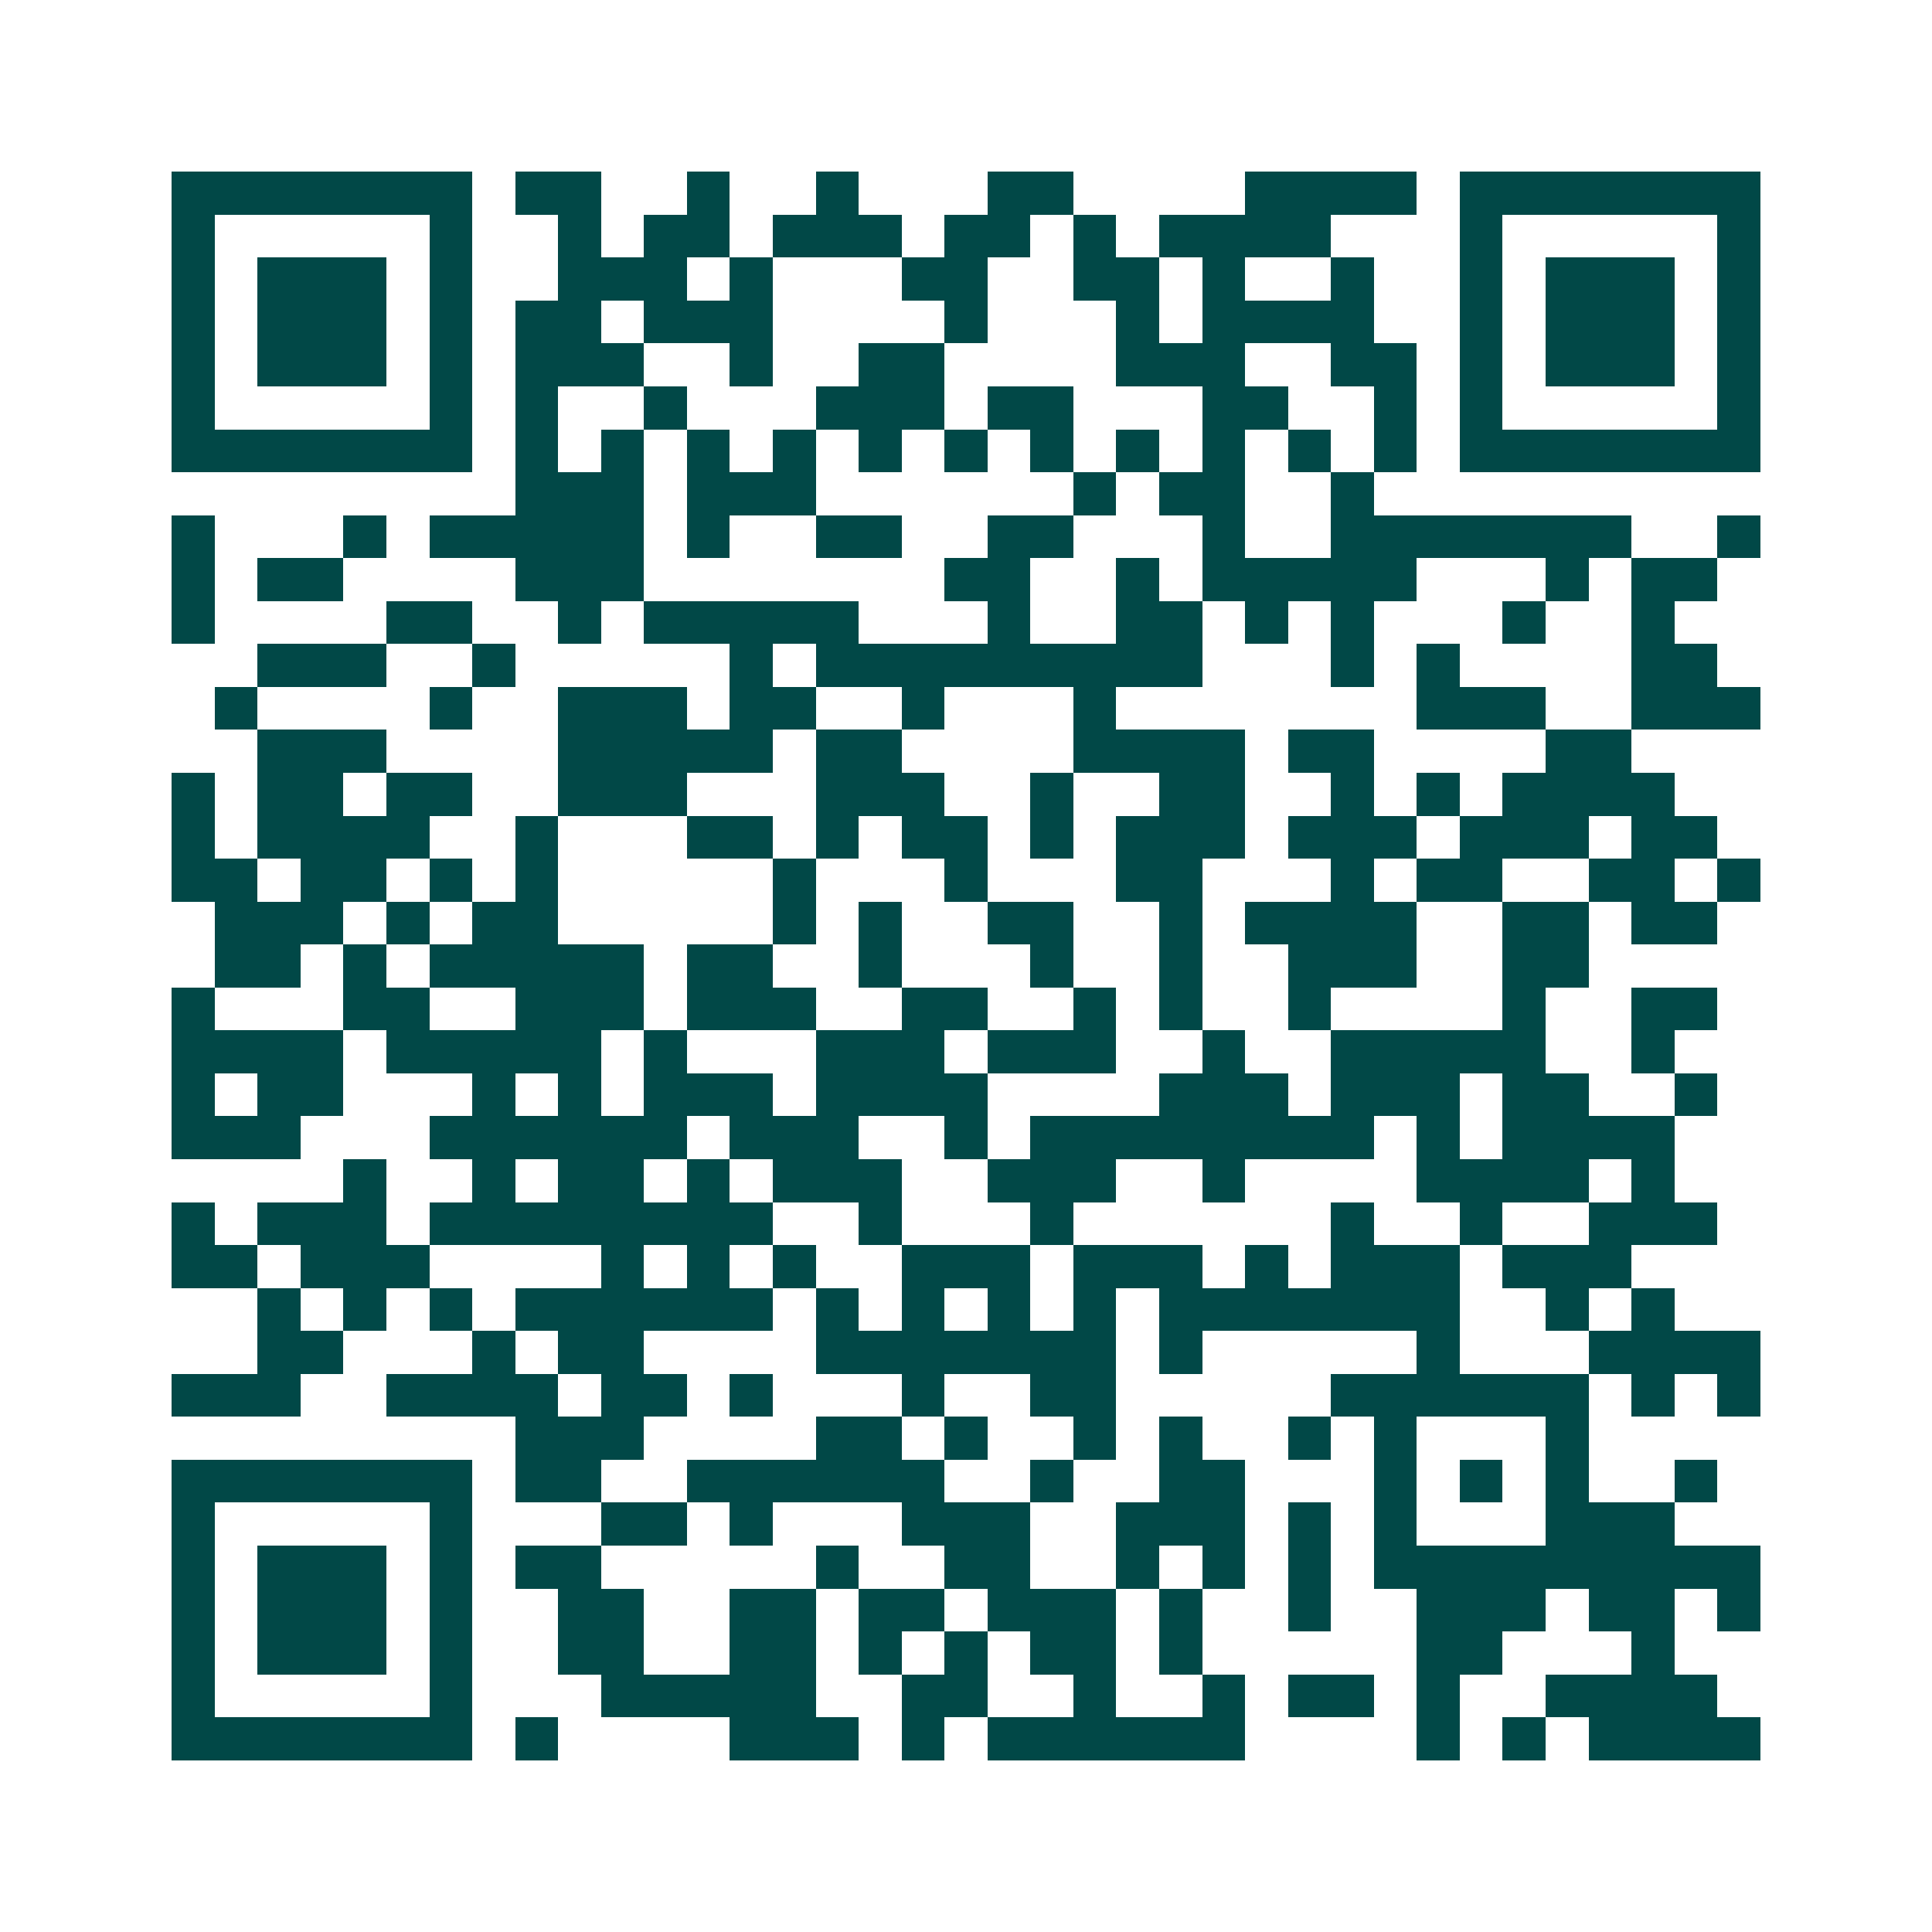 <svg xmlns="http://www.w3.org/2000/svg" width="200" height="200" viewBox="0 0 45 45" shape-rendering="crispEdges"><path fill="#ffffff" d="M0 0h45v45H0z"/><path stroke="#014847" d="M4 4.5h7m1 0h2m2 0h1m2 0h1m3 0h2m4 0h4m1 0h7M4 5.5h1m5 0h1m2 0h1m1 0h2m1 0h3m1 0h2m1 0h1m1 0h4m3 0h1m5 0h1M4 6.5h1m1 0h3m1 0h1m2 0h3m1 0h1m3 0h2m2 0h2m1 0h1m2 0h1m2 0h1m1 0h3m1 0h1M4 7.5h1m1 0h3m1 0h1m1 0h2m1 0h3m4 0h1m3 0h1m1 0h4m2 0h1m1 0h3m1 0h1M4 8.5h1m1 0h3m1 0h1m1 0h3m2 0h1m2 0h2m4 0h3m2 0h2m1 0h1m1 0h3m1 0h1M4 9.5h1m5 0h1m1 0h1m2 0h1m3 0h3m1 0h2m3 0h2m2 0h1m1 0h1m5 0h1M4 10.5h7m1 0h1m1 0h1m1 0h1m1 0h1m1 0h1m1 0h1m1 0h1m1 0h1m1 0h1m1 0h1m1 0h1m1 0h7M12 11.5h3m1 0h3m6 0h1m1 0h2m2 0h1M4 12.5h1m3 0h1m1 0h5m1 0h1m2 0h2m2 0h2m3 0h1m2 0h7m2 0h1M4 13.5h1m1 0h2m4 0h3m7 0h2m2 0h1m1 0h5m3 0h1m1 0h2M4 14.5h1m4 0h2m2 0h1m1 0h5m3 0h1m2 0h2m1 0h1m1 0h1m3 0h1m2 0h1M6 15.5h3m2 0h1m5 0h1m1 0h9m3 0h1m1 0h1m4 0h2M5 16.5h1m4 0h1m2 0h3m1 0h2m2 0h1m3 0h1m7 0h3m2 0h3M6 17.5h3m4 0h5m1 0h2m4 0h4m1 0h2m4 0h2M4 18.5h1m1 0h2m1 0h2m2 0h3m3 0h3m2 0h1m2 0h2m2 0h1m1 0h1m1 0h4M4 19.5h1m1 0h4m2 0h1m3 0h2m1 0h1m1 0h2m1 0h1m1 0h3m1 0h3m1 0h3m1 0h2M4 20.5h2m1 0h2m1 0h1m1 0h1m5 0h1m3 0h1m3 0h2m3 0h1m1 0h2m2 0h2m1 0h1M5 21.5h3m1 0h1m1 0h2m5 0h1m1 0h1m2 0h2m2 0h1m1 0h4m2 0h2m1 0h2M5 22.5h2m1 0h1m1 0h5m1 0h2m2 0h1m3 0h1m2 0h1m2 0h3m2 0h2M4 23.5h1m3 0h2m2 0h3m1 0h3m2 0h2m2 0h1m1 0h1m2 0h1m4 0h1m2 0h2M4 24.5h4m1 0h5m1 0h1m3 0h3m1 0h3m2 0h1m2 0h5m2 0h1M4 25.5h1m1 0h2m3 0h1m1 0h1m1 0h3m1 0h4m4 0h3m1 0h3m1 0h2m2 0h1M4 26.5h3m3 0h6m1 0h3m2 0h1m1 0h8m1 0h1m1 0h4M8 27.5h1m2 0h1m1 0h2m1 0h1m1 0h3m2 0h3m2 0h1m4 0h4m1 0h1M4 28.5h1m1 0h3m1 0h8m2 0h1m3 0h1m6 0h1m2 0h1m2 0h3M4 29.5h2m1 0h3m4 0h1m1 0h1m1 0h1m2 0h3m1 0h3m1 0h1m1 0h3m1 0h3M6 30.5h1m1 0h1m1 0h1m1 0h6m1 0h1m1 0h1m1 0h1m1 0h1m1 0h7m2 0h1m1 0h1M6 31.5h2m3 0h1m1 0h2m4 0h7m1 0h1m5 0h1m3 0h4M4 32.5h3m2 0h4m1 0h2m1 0h1m3 0h1m2 0h2m5 0h6m1 0h1m1 0h1M12 33.5h3m4 0h2m1 0h1m2 0h1m1 0h1m2 0h1m1 0h1m3 0h1M4 34.5h7m1 0h2m2 0h6m2 0h1m2 0h2m3 0h1m1 0h1m1 0h1m2 0h1M4 35.5h1m5 0h1m3 0h2m1 0h1m3 0h3m2 0h3m1 0h1m1 0h1m3 0h3M4 36.5h1m1 0h3m1 0h1m1 0h2m5 0h1m2 0h2m2 0h1m1 0h1m1 0h1m1 0h9M4 37.5h1m1 0h3m1 0h1m2 0h2m2 0h2m1 0h2m1 0h3m1 0h1m2 0h1m2 0h3m1 0h2m1 0h1M4 38.5h1m1 0h3m1 0h1m2 0h2m2 0h2m1 0h1m1 0h1m1 0h2m1 0h1m5 0h2m3 0h1M4 39.5h1m5 0h1m3 0h5m2 0h2m2 0h1m2 0h1m1 0h2m1 0h1m2 0h4M4 40.5h7m1 0h1m4 0h3m1 0h1m1 0h6m4 0h1m1 0h1m1 0h4"/></svg>
